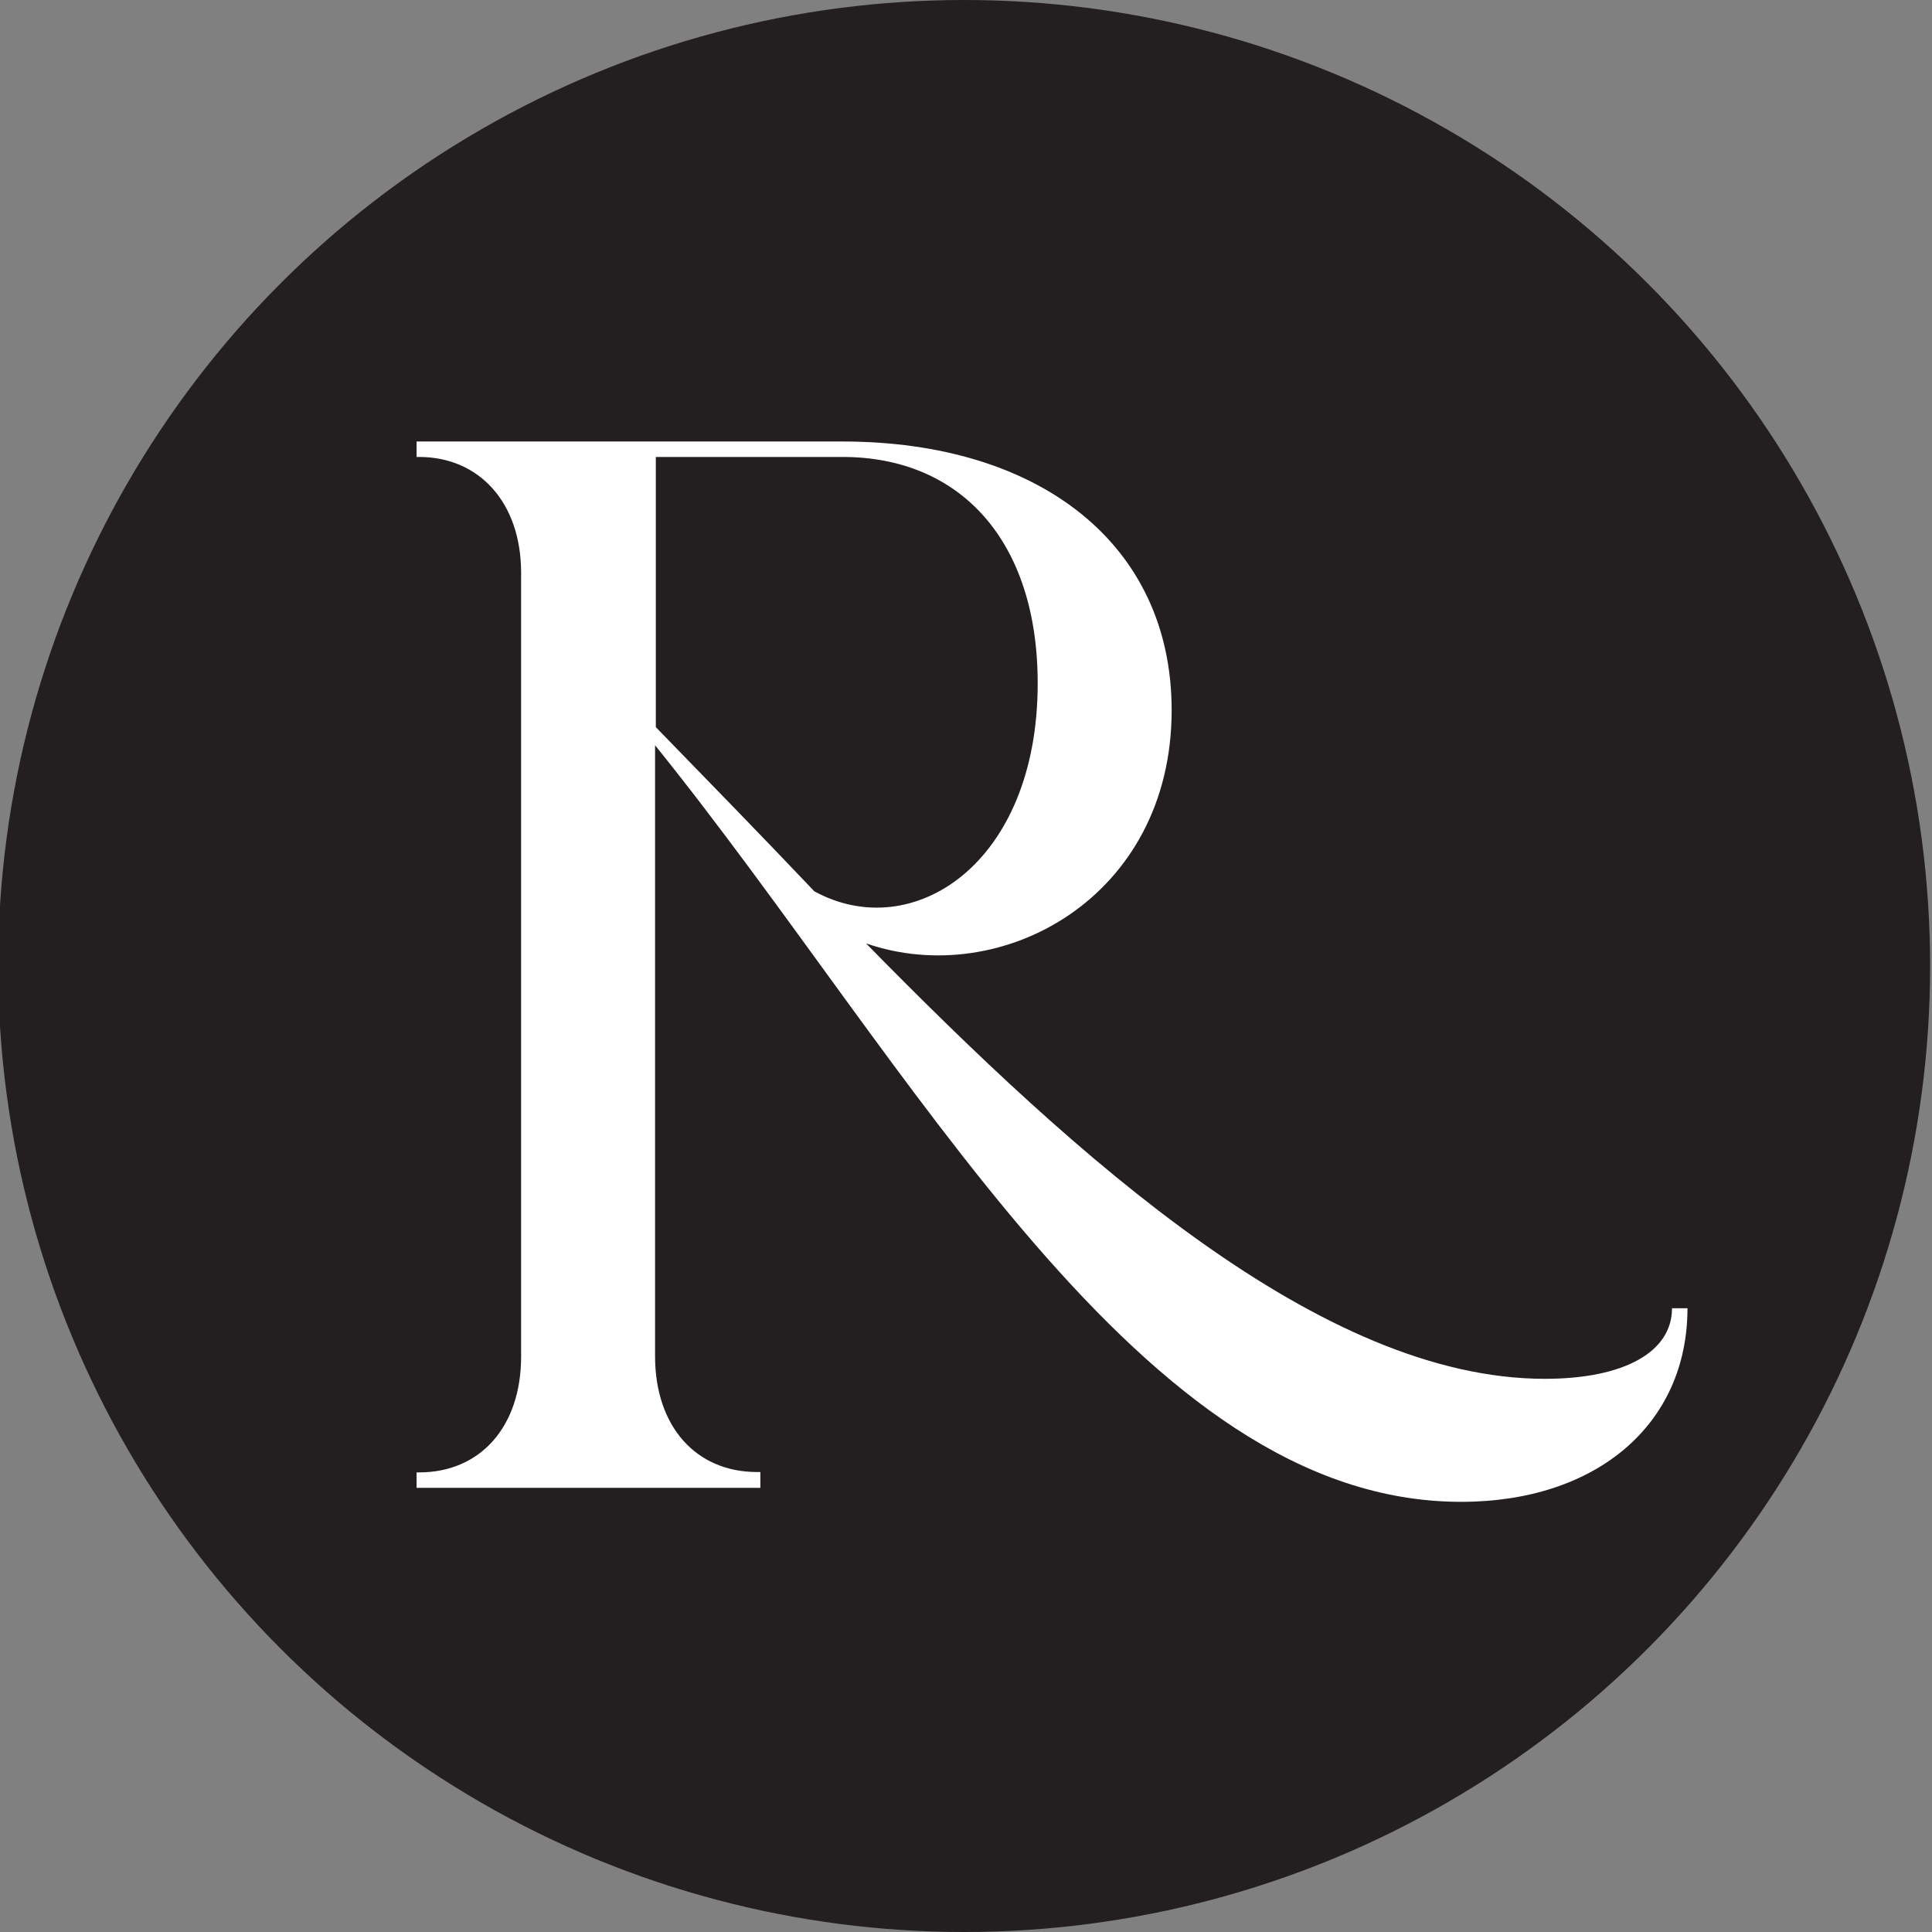 <?xml version="1.0" encoding="utf-8"?>
<!-- Generator: Adobe Illustrator 28.0.0, SVG Export Plug-In . SVG Version: 6.00 Build 0)  -->
<svg version="1.1" id="Layer_1" xmlns="http://www.w3.org/2000/svg" xmlns:xlink="http://www.w3.org/1999/xlink" x="0px" y="0px"
	 viewBox="0 0 512 512" style="enable-background:new 0 0 512 512;" xml:space="preserve">
<rect x="0" y="0" width="512" height="512" fill="#808080" stroke="none"/>
<style type="text/css">
	.st0{fill:#231F20;}
	.st1{fill:#FFFFFF;}
</style>
<circle class="st0" cx="255.5" cy="256" r="256"/>
<g>
	<path class="st1" d="M201.5,390.2v4.1h-91.1v-4.1h0.7c16.1,0,27-12,27-30.7V151.8c0-18.7-11.2-30.7-27-30.7h-0.7V117h112.8
		c52.5,0,87.3,27.4,87.3,71.2c0,49.8-45.3,74.2-81,61.8c56.2,57.3,120.7,115.4,179.9,115.4c21,0,33.7-7.1,33.7-18.7h4.1
		c0,30.7-24,51.3-60,51.3c-85.1,0-145-115.4-213.6-200.5v161.9c0,18.7,10.9,30.7,27,30.7H201.5z M173.8,192.7
		c13.1,13.5,27.4,28.1,42,43.5c25.9,14.2,59.2-7.1,59.2-55.1c0-37.9-20.6-60-51.7-60h-49.5V192.7z"/>
</g>
</svg>
